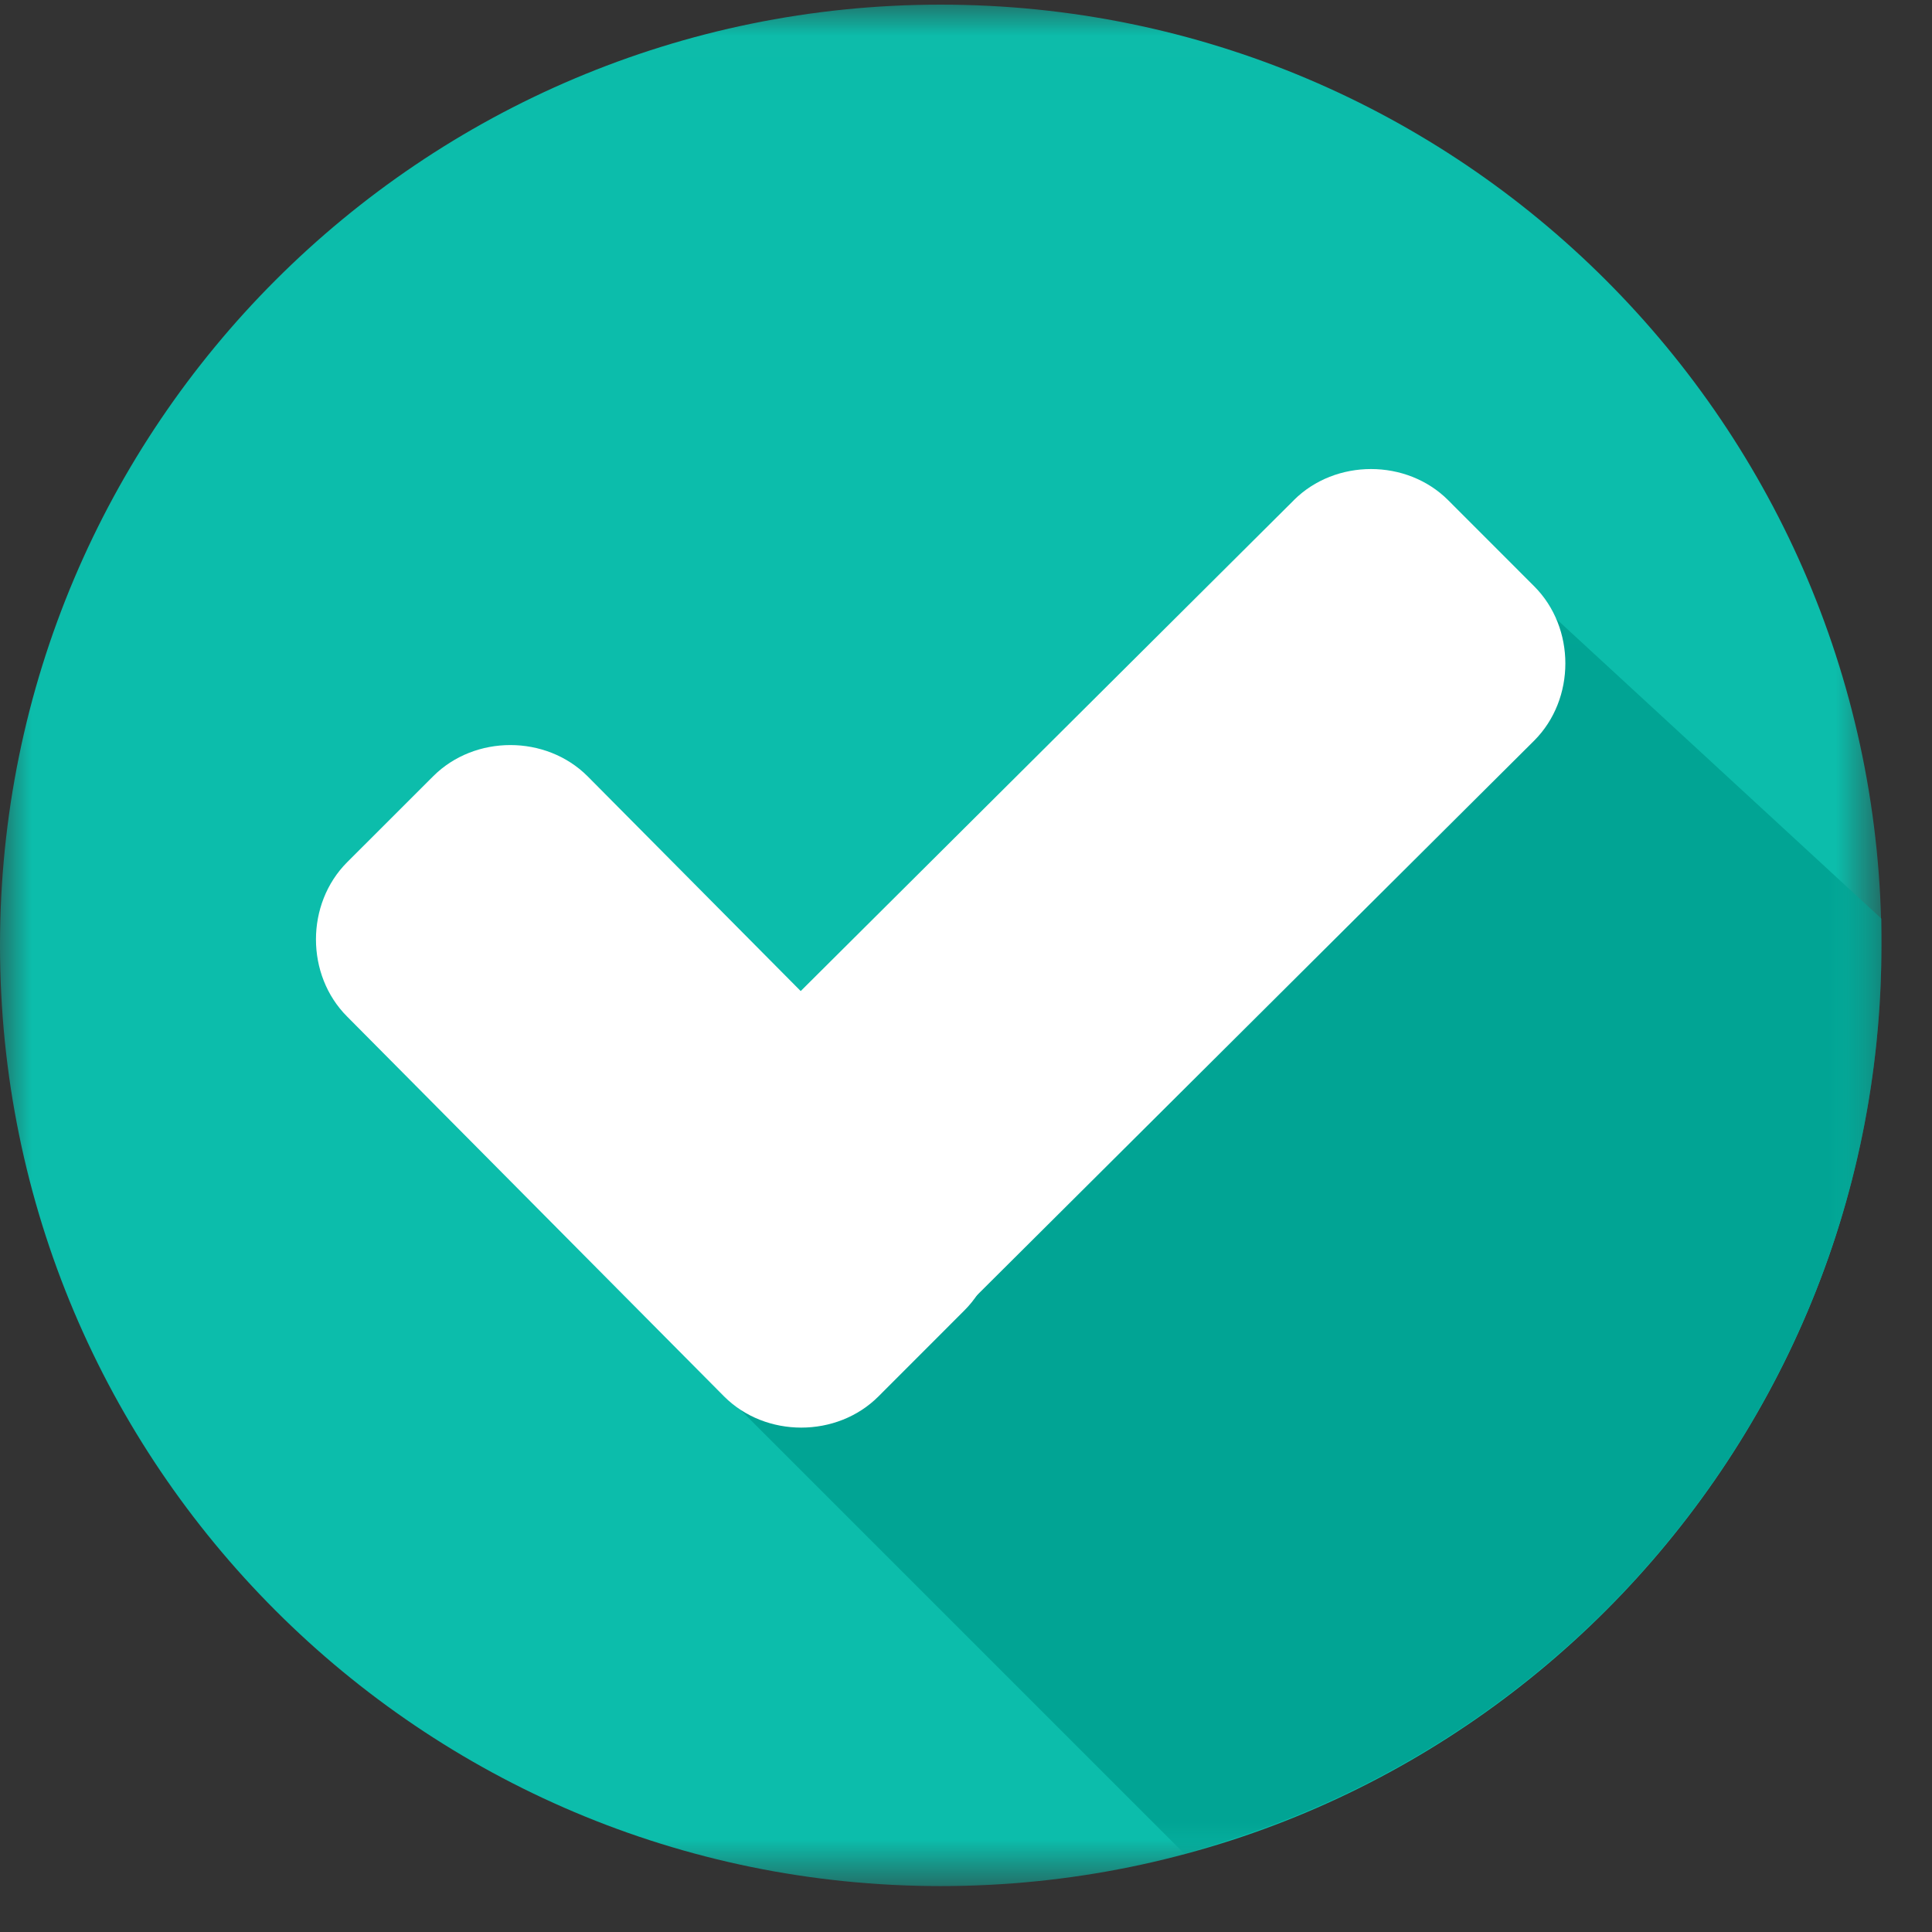 <svg xmlns="http://www.w3.org/2000/svg" xmlns:xlink="http://www.w3.org/1999/xlink" width="30" height="30" viewBox="0 0 30 30">
    <rect x="0" y="0" width="30" height="30" fill="#333333" stroke="none"/>
    <defs>
        <path id="emf81tuyfa" d="M0 0.017L29.215 0.017 29.215 29.232 0 29.232z"/>
        <path id="02cayot6yc" d="M0.003 0.061L18.343 0.061 18.343 20.013 0.003 20.013z"/>
    </defs>
    <g fill="none" fill-rule="evenodd">
        <g>
            <g>
                <g>
                    <g>
                        <g transform="translate(-453 -2859) translate(0 2720) translate(377 135) translate(76 4) translate(0 .055)">
                            <mask id="tux7qv2zab" fill="#fff">
                                <use xlink:href="#emf81tuyfa"/>
                            </mask>
                            <path fill="#0CBDAB" d="M29.215 14.624c0 8.068-6.54 14.608-14.608 14.608C6.54 29.232 0 22.692 0 14.624 0 6.557 6.54.017 14.607.017c8.068 0 14.608 6.54 14.608 14.607" mask="url(#tux7qv2zab)"/>
                        </g>
                        <g transform="translate(-453 -2859) translate(0 2720) translate(377 135) translate(76 4) translate(10.872 8.767)">
                            <mask id="72iotfy8nd" fill="#fff">
                                <use xlink:href="#02cayot6yc"/>
                            </mask>
                            <path fill="#01A494" d="M.003 12.502l7.51 7.51c6.222-1.658 10.83-7.326 10.83-14.1v-.414L12.444.06.003 12.5z" mask="url(#72iotfy8nd)"/>
                        </g>
                        <path fill="#FFF" d="M14.976 17.951c.645.645.645 1.751 0 2.396l-1.336 1.337c-.645.645-1.751.645-2.396 0L5.39 15.785c-.645-.645-.645-1.75 0-2.396l1.337-1.336c.645-.645 1.75-.645 2.396 0l5.852 5.898z" transform="translate(-453 -2859) translate(0 2720) translate(377 135) translate(76 4)"/>
                        <path fill="#FFF" d="M20.09 7.767c.646-.645 1.752-.645 2.397 0l1.336 1.337c.645.645.645 1.75 0 2.396L13.686 21.59c-.645.645-1.751.645-2.396 0l-1.337-1.336c-.645-.645-.645-1.751 0-2.396L20.091 7.767z" transform="translate(-453 -2859) translate(0 2720) translate(377 135) translate(76 4)"/>
                    </g>
                </g>
            </g>
        </g>
    </g>
</svg>
